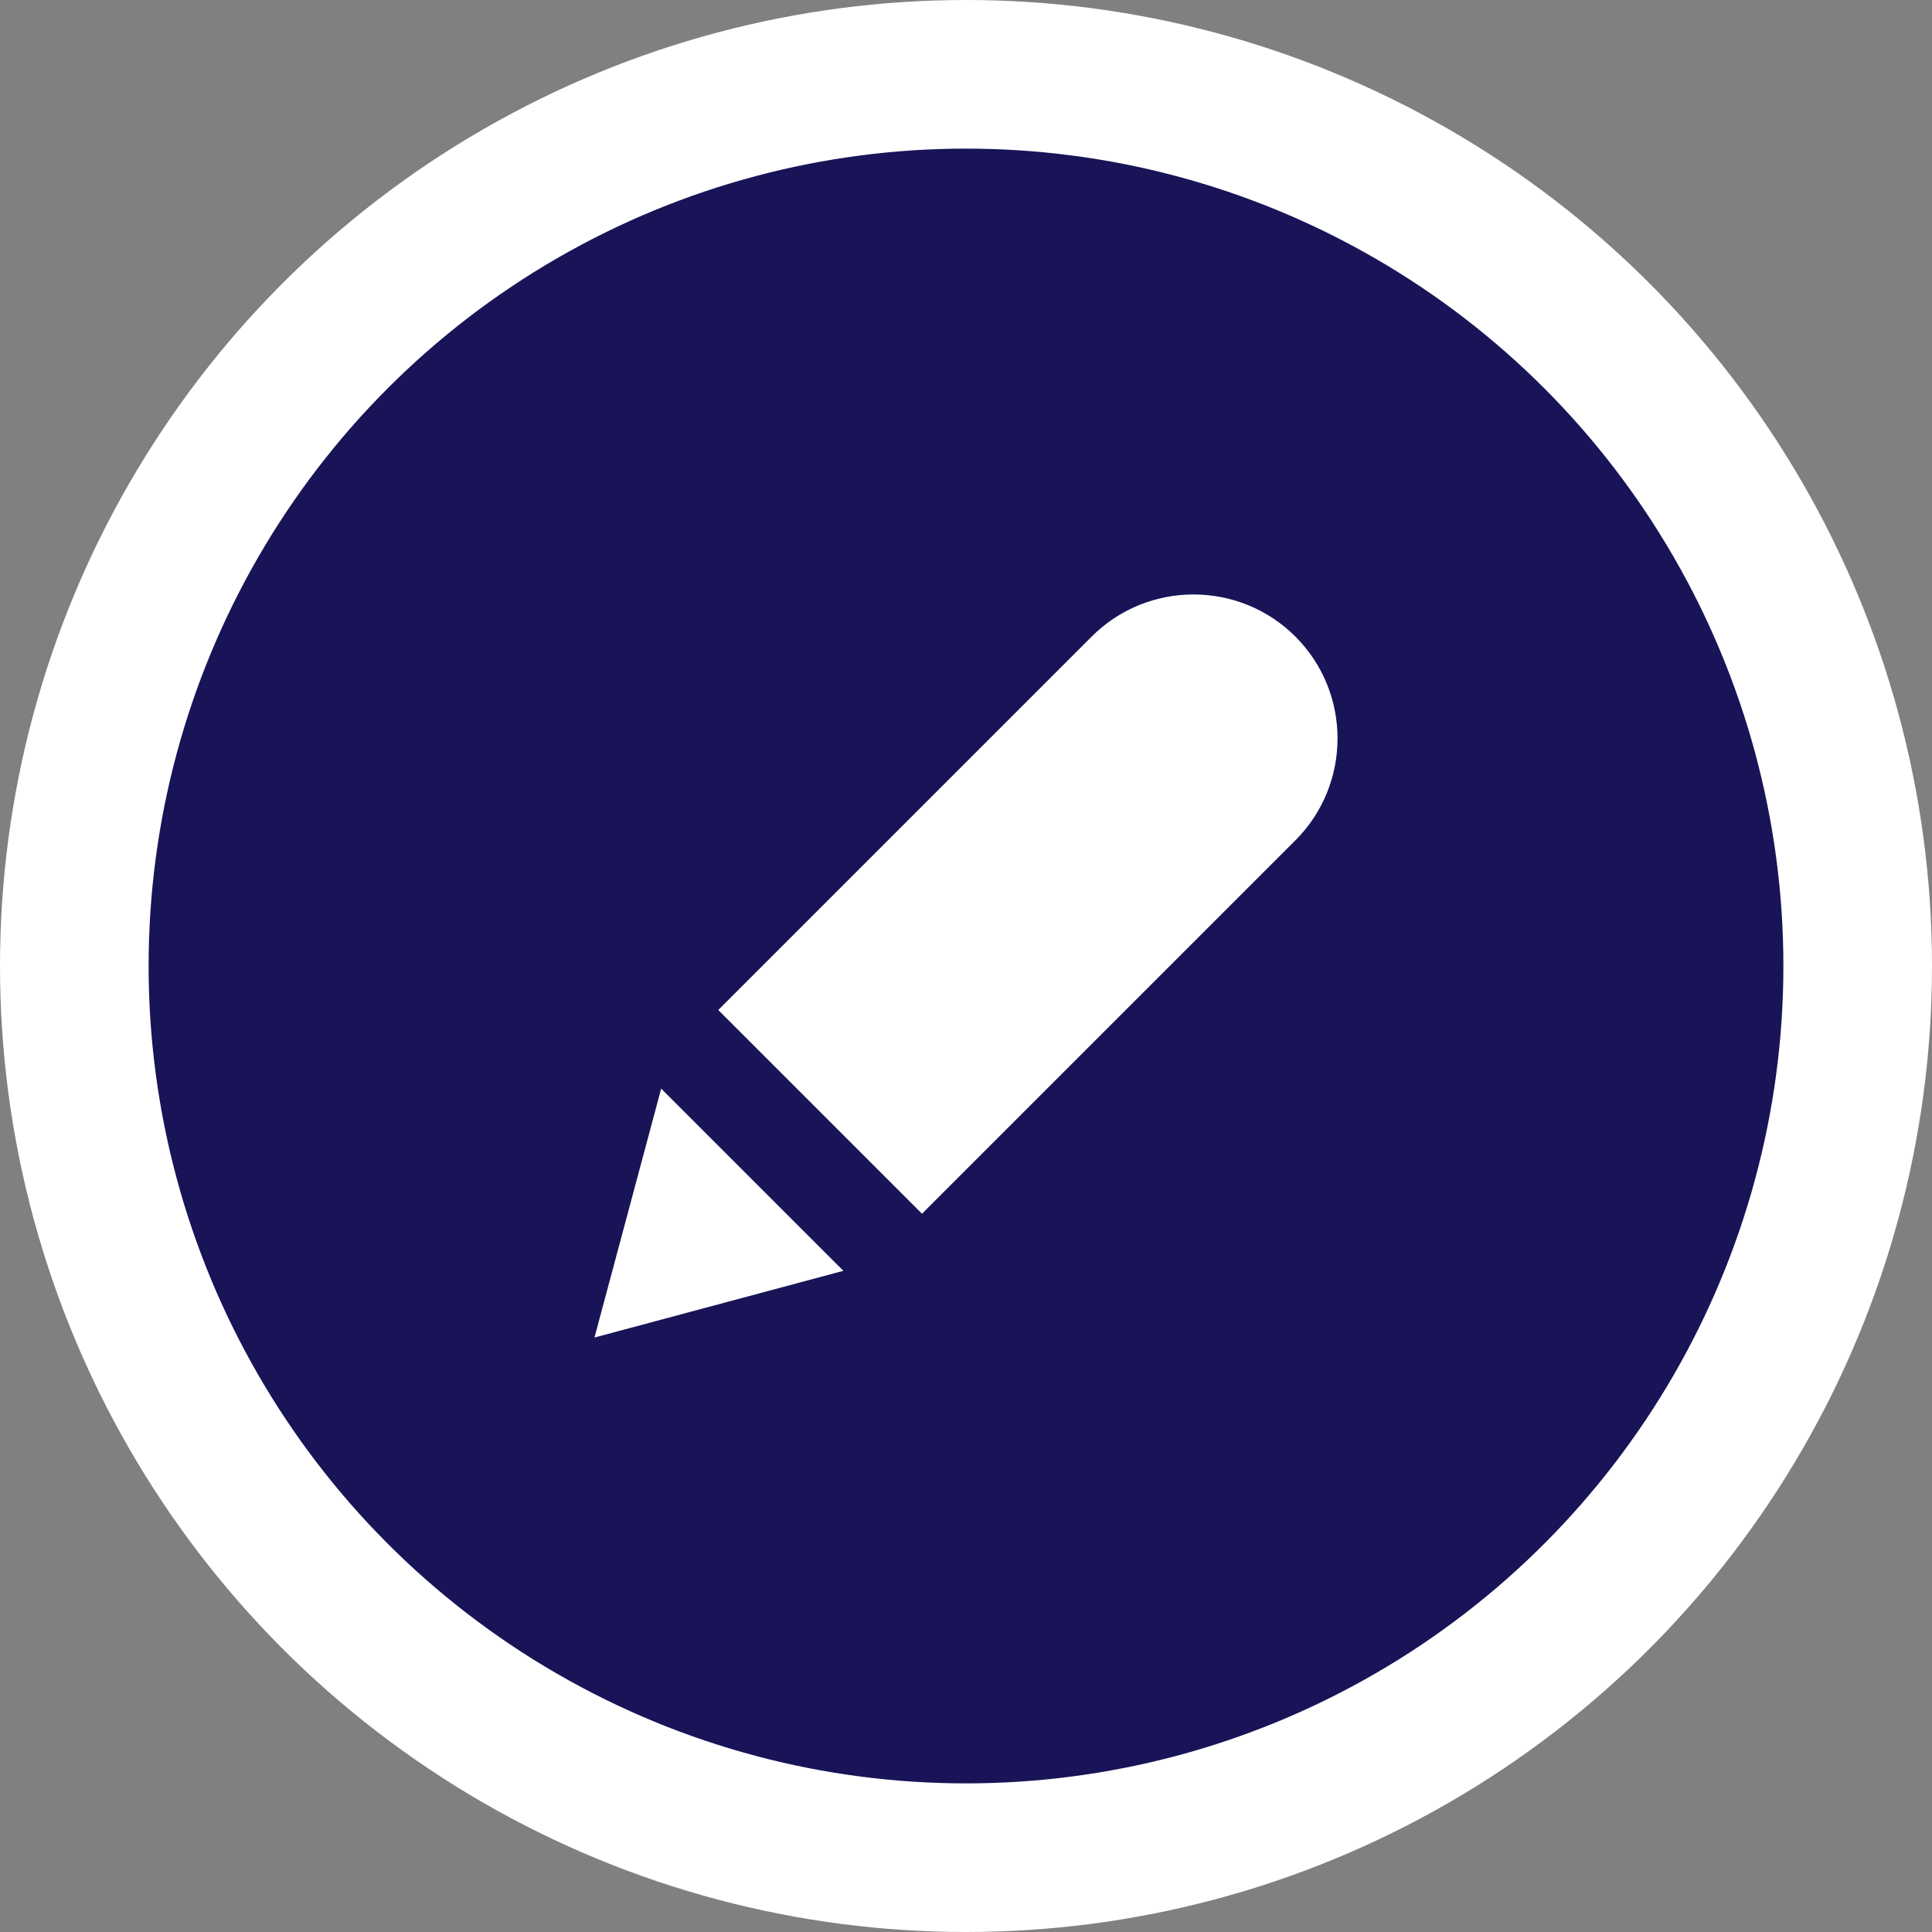 <svg width="26" height="26" viewBox="0 0 26 26" fill="none" xmlns="http://www.w3.org/2000/svg">
<rect x="0" y="0" width="26" height="26" fill="#808080" stroke="none"/>
<circle cx="13" cy="13" r="12" fill="#181457" stroke="white" stroke-width="2"/>
<path fill-rule="evenodd" clip-rule="evenodd" d="M17.433 8.567C18.189 9.323 18.189 10.552 17.433 11.309L12.408 16.334L9.666 13.592L14.691 8.567C15.447 7.811 16.677 7.811 17.433 8.567ZM8.449 16.325L8.898 14.65L10.124 15.876L11.35 17.102L9.675 17.551L8 18L8.449 16.325Z" fill="white"/>
</svg>
